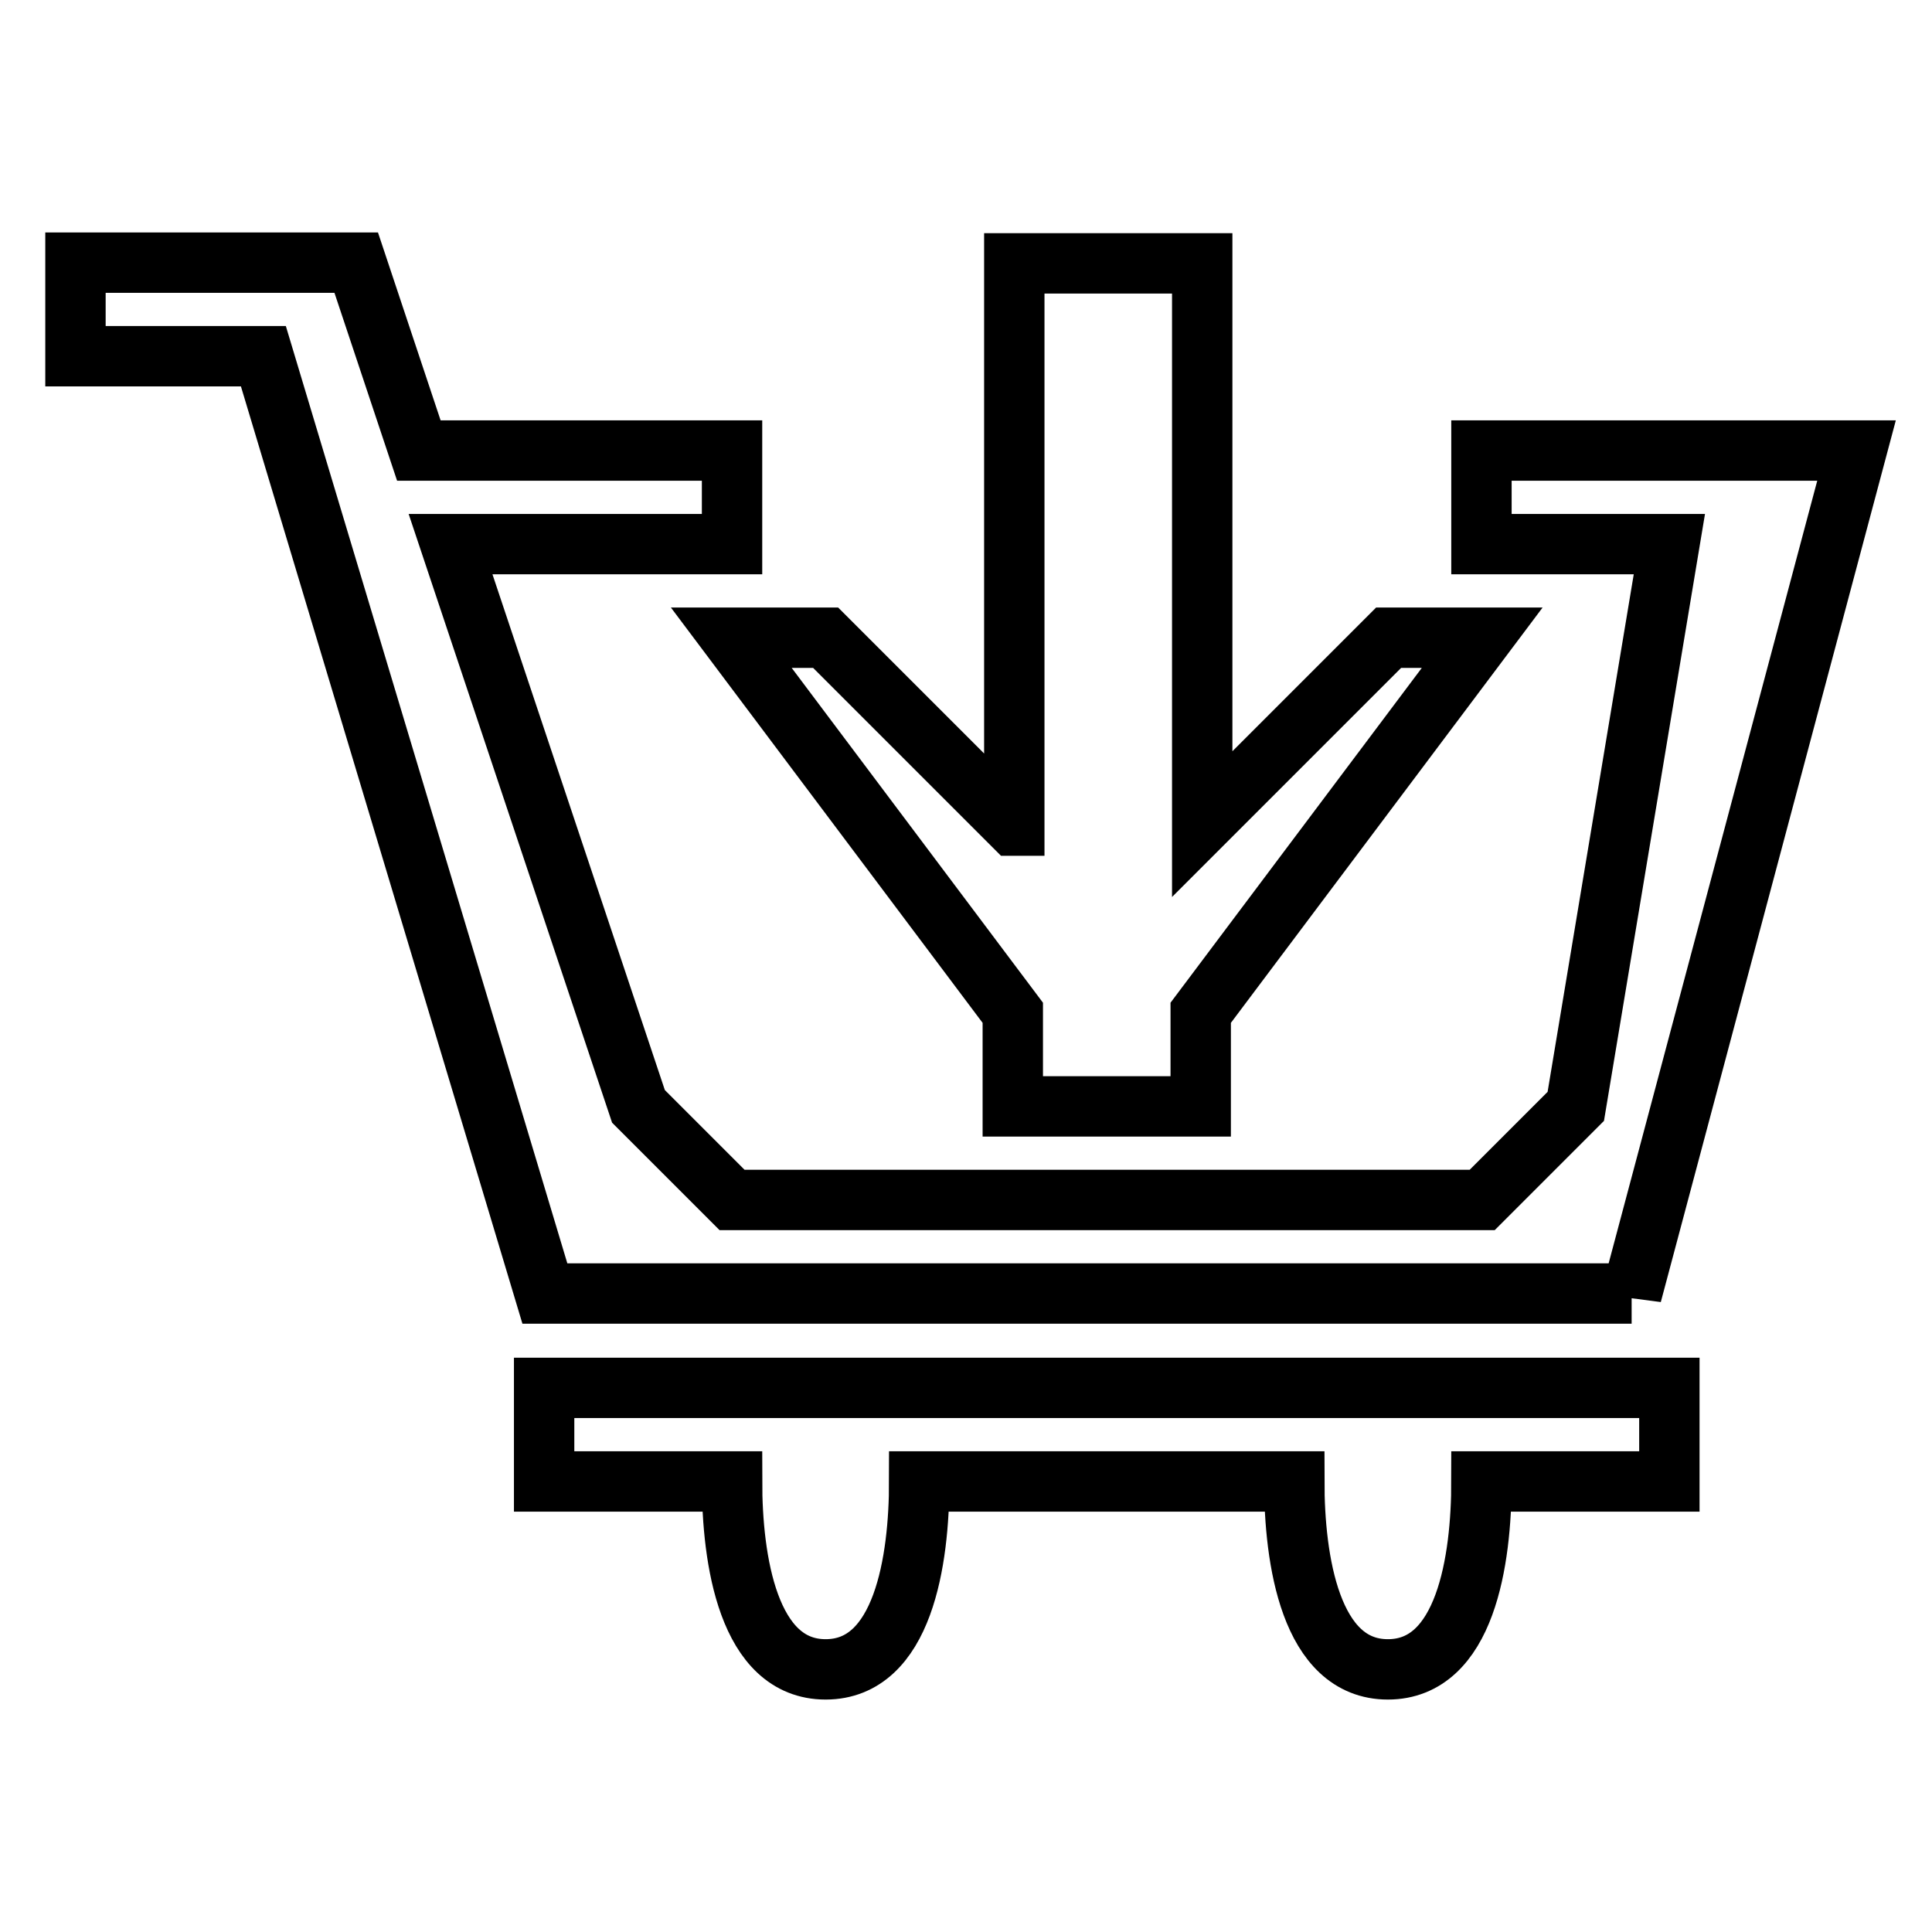 <?xml version="1.0" encoding="utf-8"?>
<!-- Svg Vector Icons : http://www.onlinewebfonts.com/icon -->
<!DOCTYPE svg PUBLIC "-//W3C//DTD SVG 1.1//EN" "http://www.w3.org/Graphics/SVG/1.1/DTD/svg11.dtd">
<svg version="1.1" xmlns="http://www.w3.org/2000/svg" xmlns:xlink="http://www.w3.org/1999/xlink" x="0px" y="0px" viewBox="0 0 256 256" enable-background="new 0 0 256 256" xml:space="preserve">
<g><g><path stroke-width="8" fill-opacity="0" stroke="#000000"  d="M134.2,134.2v12.4h24.9v-12.4l37.3-49.7h-12.4l-24.7,24.7V34.9h-24.9v74.5h-0.1l-24.9-24.9H96.9L134.2,134.2z M216.2,171.5L246,59.7h-49.7v12.4h24.9l-12.4,74.5l-12.4,12.4H97l-12.4-12.4L59.7,72.1h37.3V59.7H55.5l-8.3-24.9H10v12.4h24.9l37.3,124.2H216.2z M72.1,196.3H97c0,10.3,2.1,24.9,12.4,24.9c10.3,0,12.4-14.5,12.4-24.9h49.7c0,10.3,2.1,24.9,12.4,24.9s12.4-14.5,12.4-24.9h24.9v-12.4H72.1L72.1,196.3L72.1,196.3z"/></g></g>
</svg>